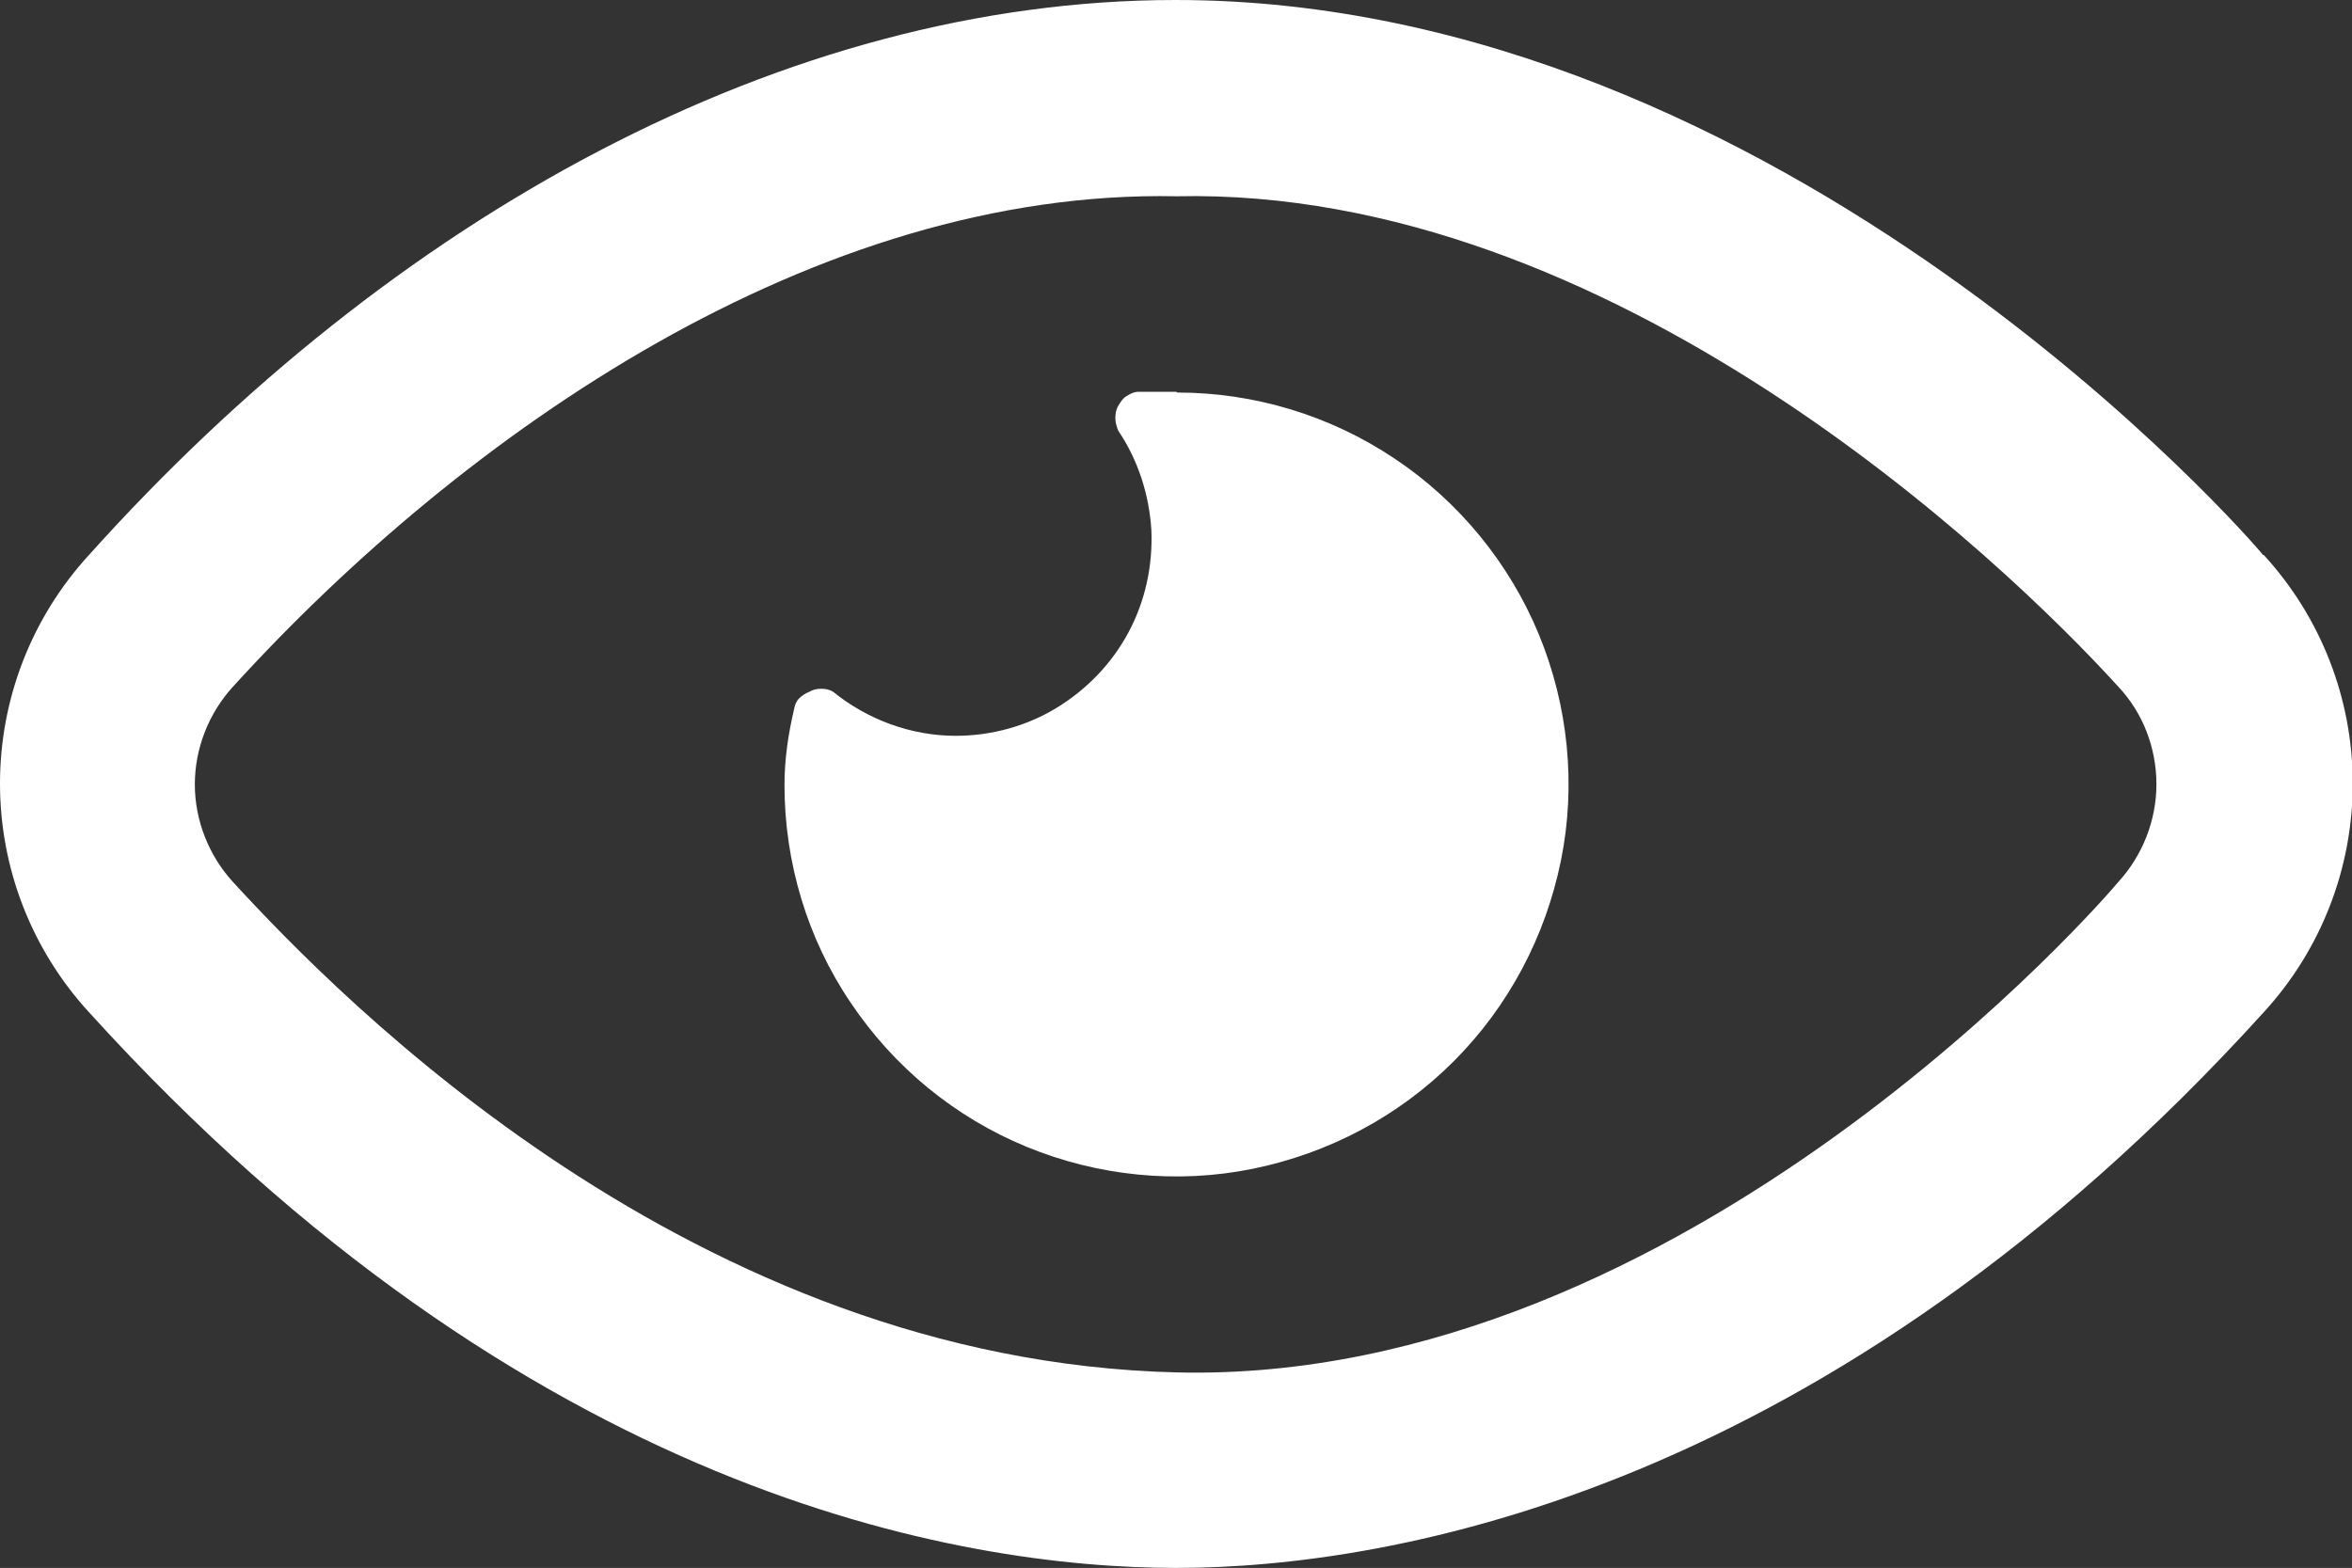 <?xml version="1.0" encoding="UTF-8"?>
<svg id="Laag_1" xmlns="http://www.w3.org/2000/svg" viewBox="0 0 31.99 21.33">
  <rect x="0" y="0" width="31.99" height="21.33" fill="#333333" stroke="none"/>
  <defs>
    <style>
      .cls-1 {
        fill: #fff;
      }
    </style>
  </defs>
  <path class="cls-1" d="M30.78,7.55c-.12-.16-6.52-7.55-14.79-7.55C10.66,0,5.33,2.96,1.21,7.55c-.78.85-1.21,1.96-1.21,3.11s.43,2.26,1.21,3.11c5.95,6.56,11.84,7.56,14.79,7.56s8.89-1.05,14.79-7.56c.78-.85,1.21-1.96,1.21-3.11s-.43-2.26-1.21-3.11ZM28.81,12c-.13.16-5.87,6.84-12.81,6.67-6.57-.16-11.36-5.07-12.83-6.67-.33-.36-.52-.84-.52-1.33s.19-.97.52-1.33c3.16-3.47,7.93-6.77,12.83-6.67,5.91-.13,11.23,4.93,12.81,6.67.34.36.52.84.52,1.33s-.19.97-.52,1.33Z"/>
  <path class="cls-1" d="M16,5.33h-.52c-.06,0-.11.03-.16.06-.05.03-.08.08-.11.13-.03.05-.04.11-.04.17s.02.12.04.17c.27.4.42.87.45,1.35.02.48-.08.96-.31,1.39s-.57.78-.98,1.03-.89.38-1.37.38c-.61,0-1.2-.22-1.67-.6-.05-.03-.1-.04-.16-.04s-.11.01-.16.04c-.05.02-.1.05-.14.09-.04.04-.06.09-.07.15-.08.34-.13.68-.13,1.03,0,1.05.31,2.09.9,2.96.59.88,1.42,1.56,2.39,1.96.97.4,2.05.51,3.08.3,1.03-.21,1.98-.71,2.73-1.46.75-.75,1.25-1.7,1.46-2.73.21-1.03.1-2.11-.3-3.08-.4-.97-1.09-1.81-1.96-2.39-.88-.59-1.91-.9-2.96-.9Z"/>
</svg>